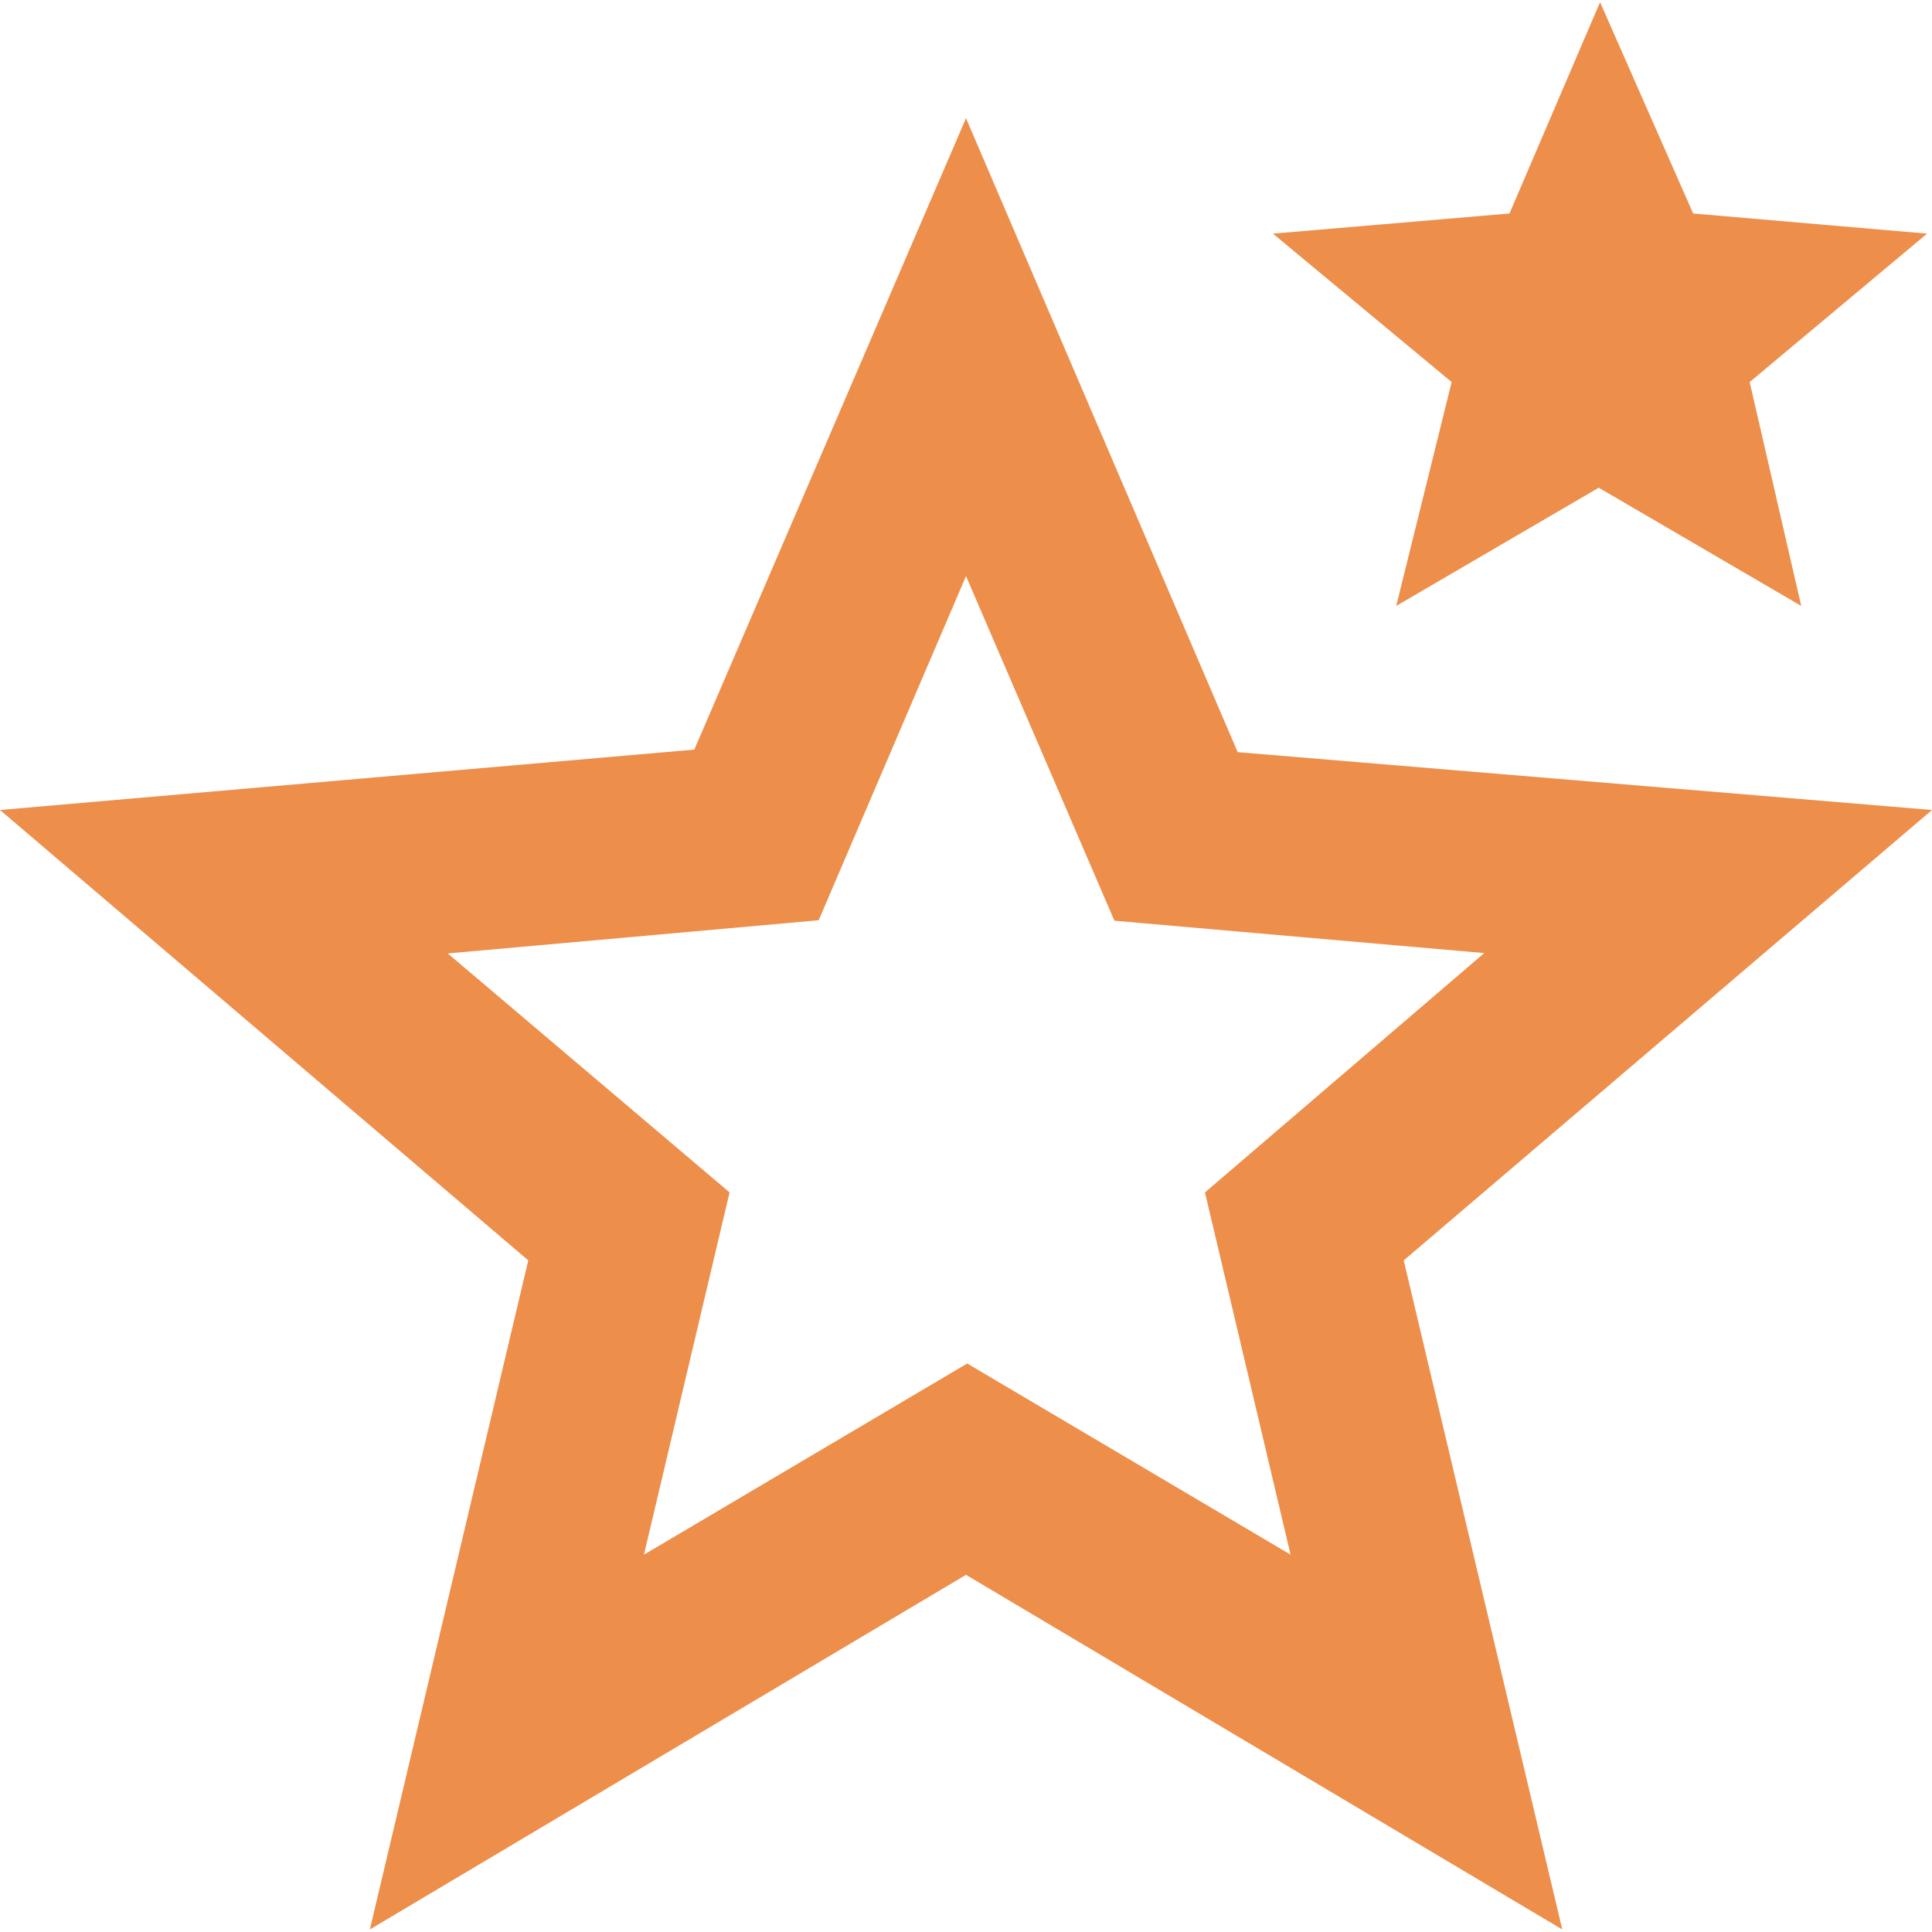 <svg fill="none" viewBox="0 0 16 16" height="16" width="16" xmlns="http://www.w3.org/2000/svg">
  <path fill="#ED8E4B" d="M 5.333 12.875 L 8.01 11.292 L 10.688 12.875 L 9.979 9.875 L 12.292 7.893 L 9.229 7.625 L 8 4.771 L 6.78 7.621 L 3.708 7.896 L 6.042 9.875 L 5.333 12.875 Z M 3.063 15.979 L 4.375 10.438 L 0 6.708 L 5.75 6.208 L 8 0.979 L 10.25 6.229 L 16 6.708 L 11.625 10.438 L 12.938 15.979 L 8 13.042 L 3.063 15.979 Z M 11.563 5.018 L 12.022 3.164 L 10.542 1.935 L 12.501 1.768 L 13.251 0.018 L 14.022 1.768 L 15.959 1.935 L 14.49 3.164 L 14.917 5.018 L 13.24 4.039 L 11.563 5.018 Z"></path>
</svg>